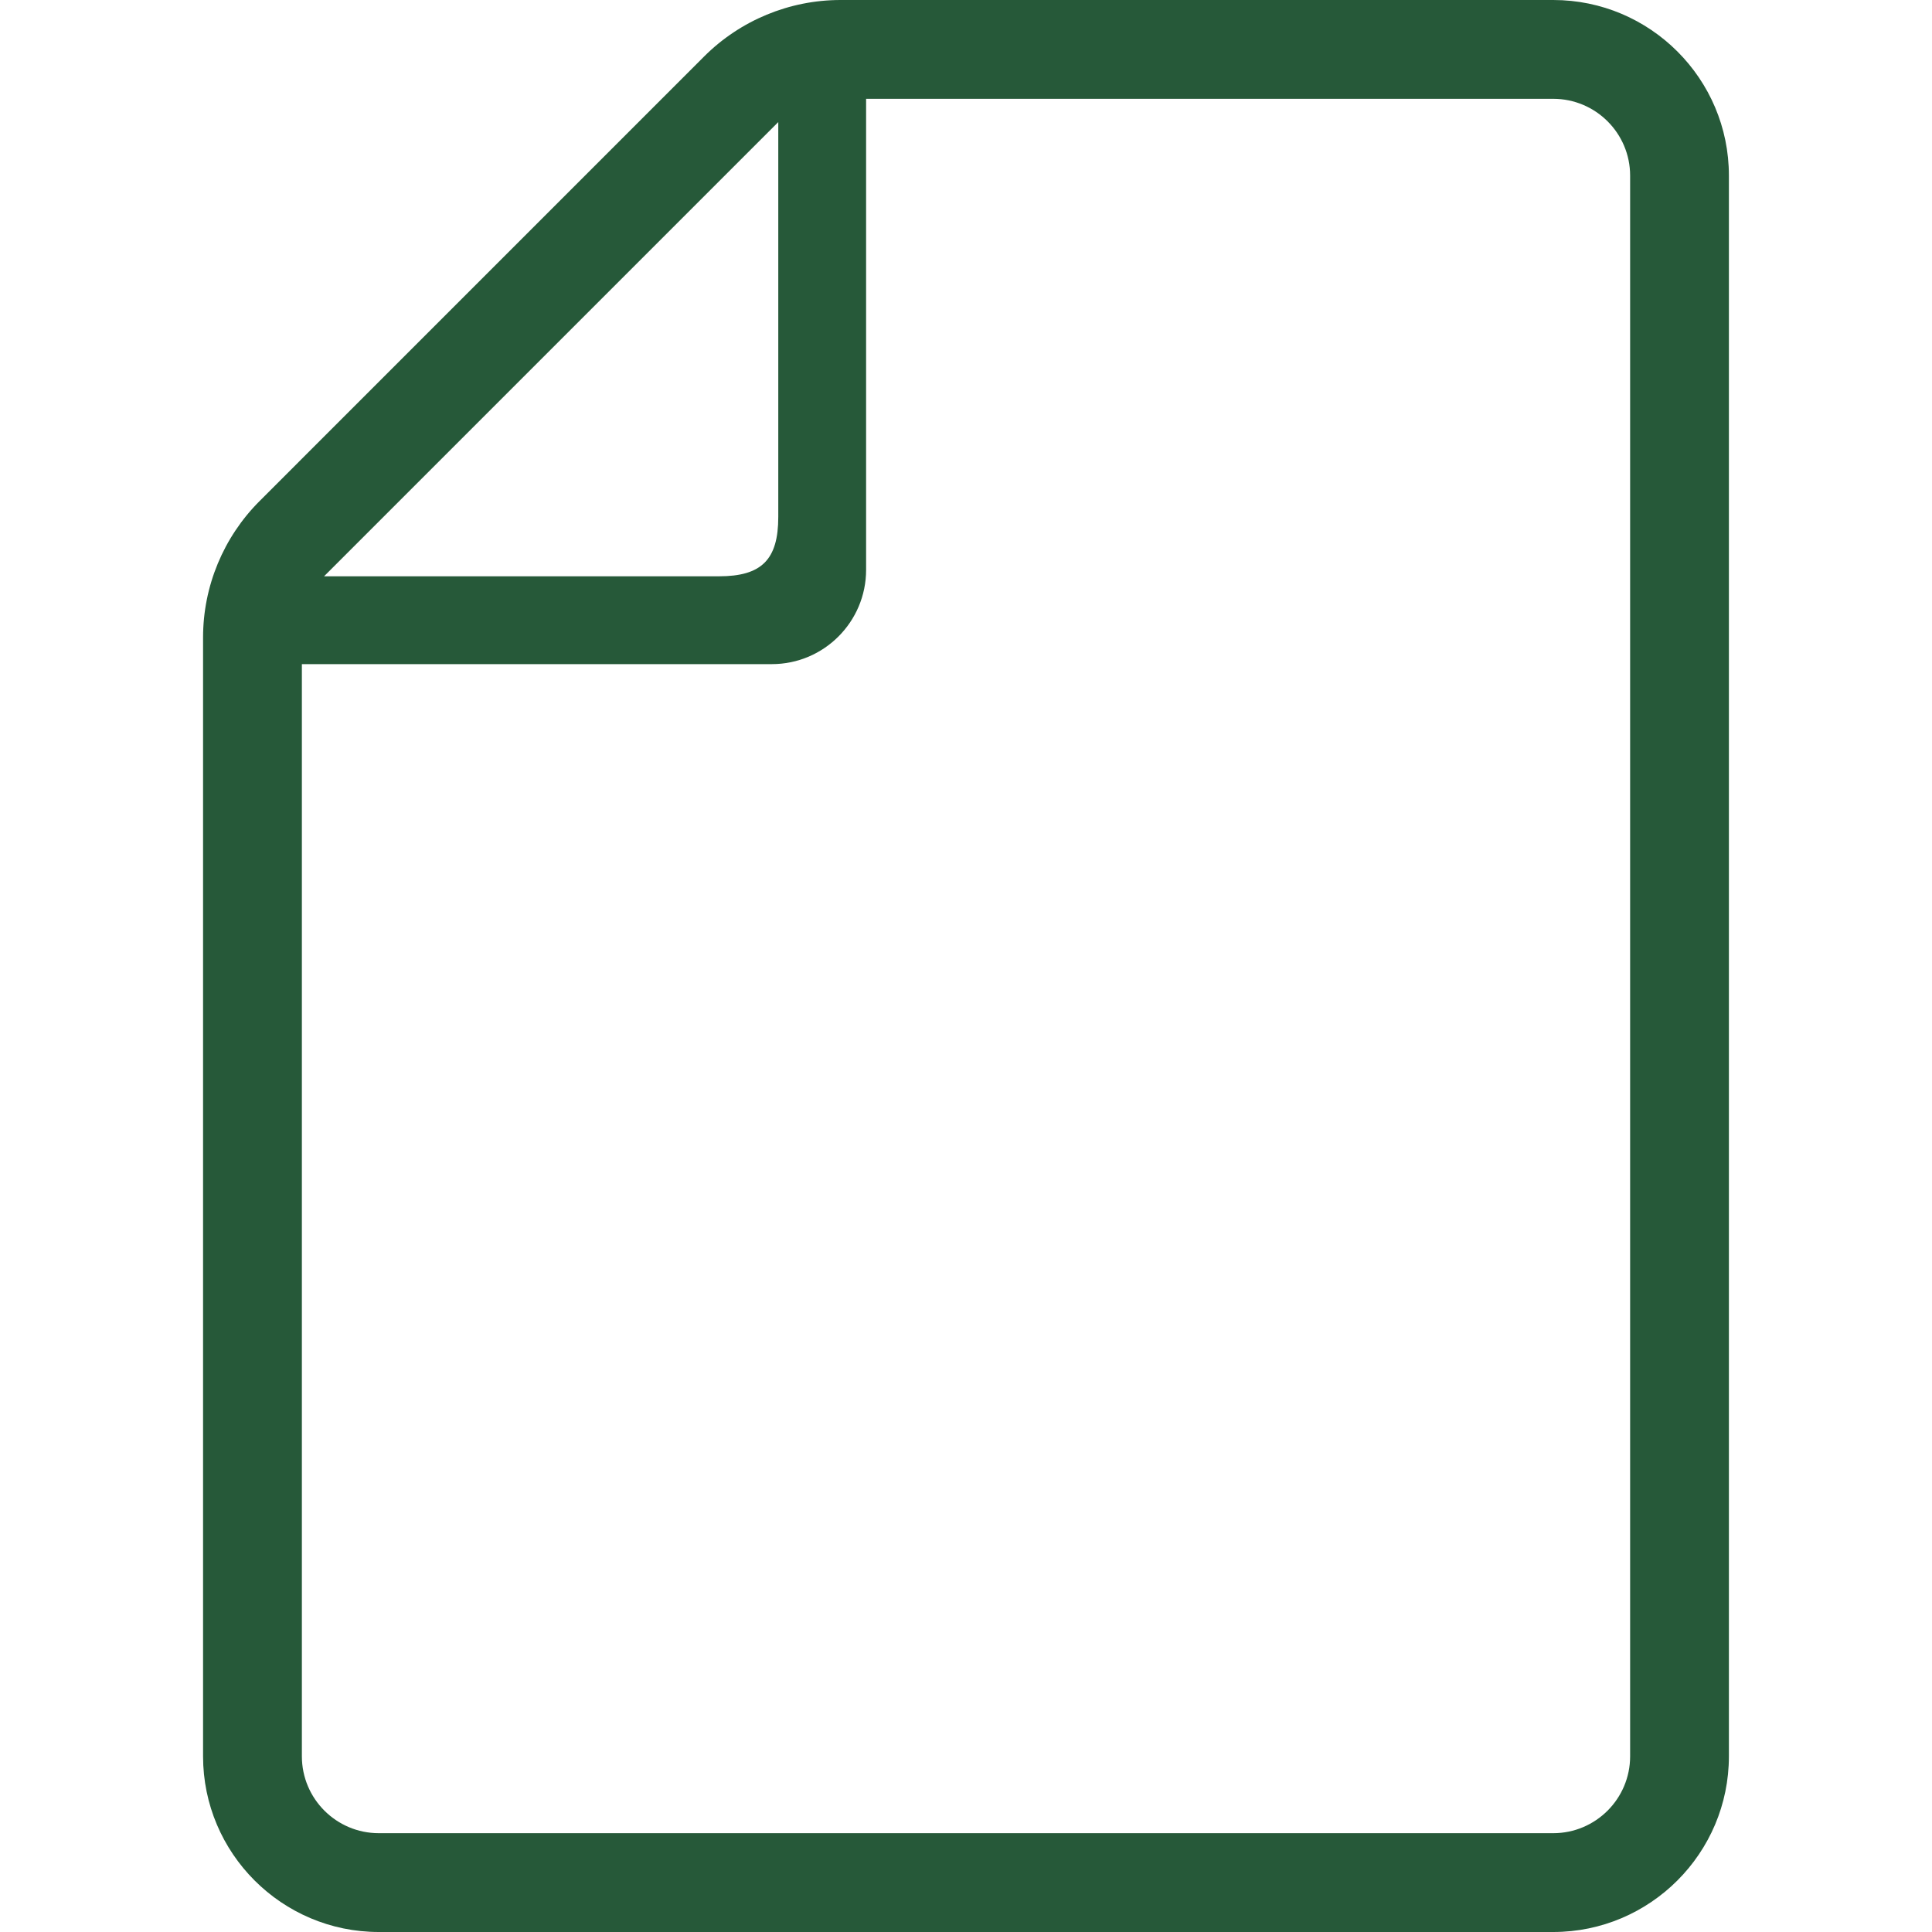 <svg width="48" height="48" viewBox="0 0 48 48" fill="none" xmlns="http://www.w3.org/2000/svg">
<path d="M38.59 0H20.883C19.613 0 18.393 0.505 17.494 1.403L6.449 12.449C5.55 13.348 5.045 14.567 5.045 15.838V43.635C5.045 46.042 7.004 48 9.411 48H38.59C40.996 48 42.954 46.042 42.954 43.635V4.363C42.955 1.957 40.996 0 38.59 0ZM19.336 3.033V12.844C19.336 13.904 18.923 14.318 17.862 14.318H8.051L19.336 3.033ZM40.5 43.635C40.5 44.689 39.643 45.545 38.59 45.545H9.411C8.357 45.545 7.5 44.689 7.5 43.635V16.5H19.177C20.468 16.5 21.518 15.449 21.518 14.158V2.455H38.59C39.643 2.455 40.5 3.31 40.5 4.363V43.635Z" fill="#265939"/>
</svg>
